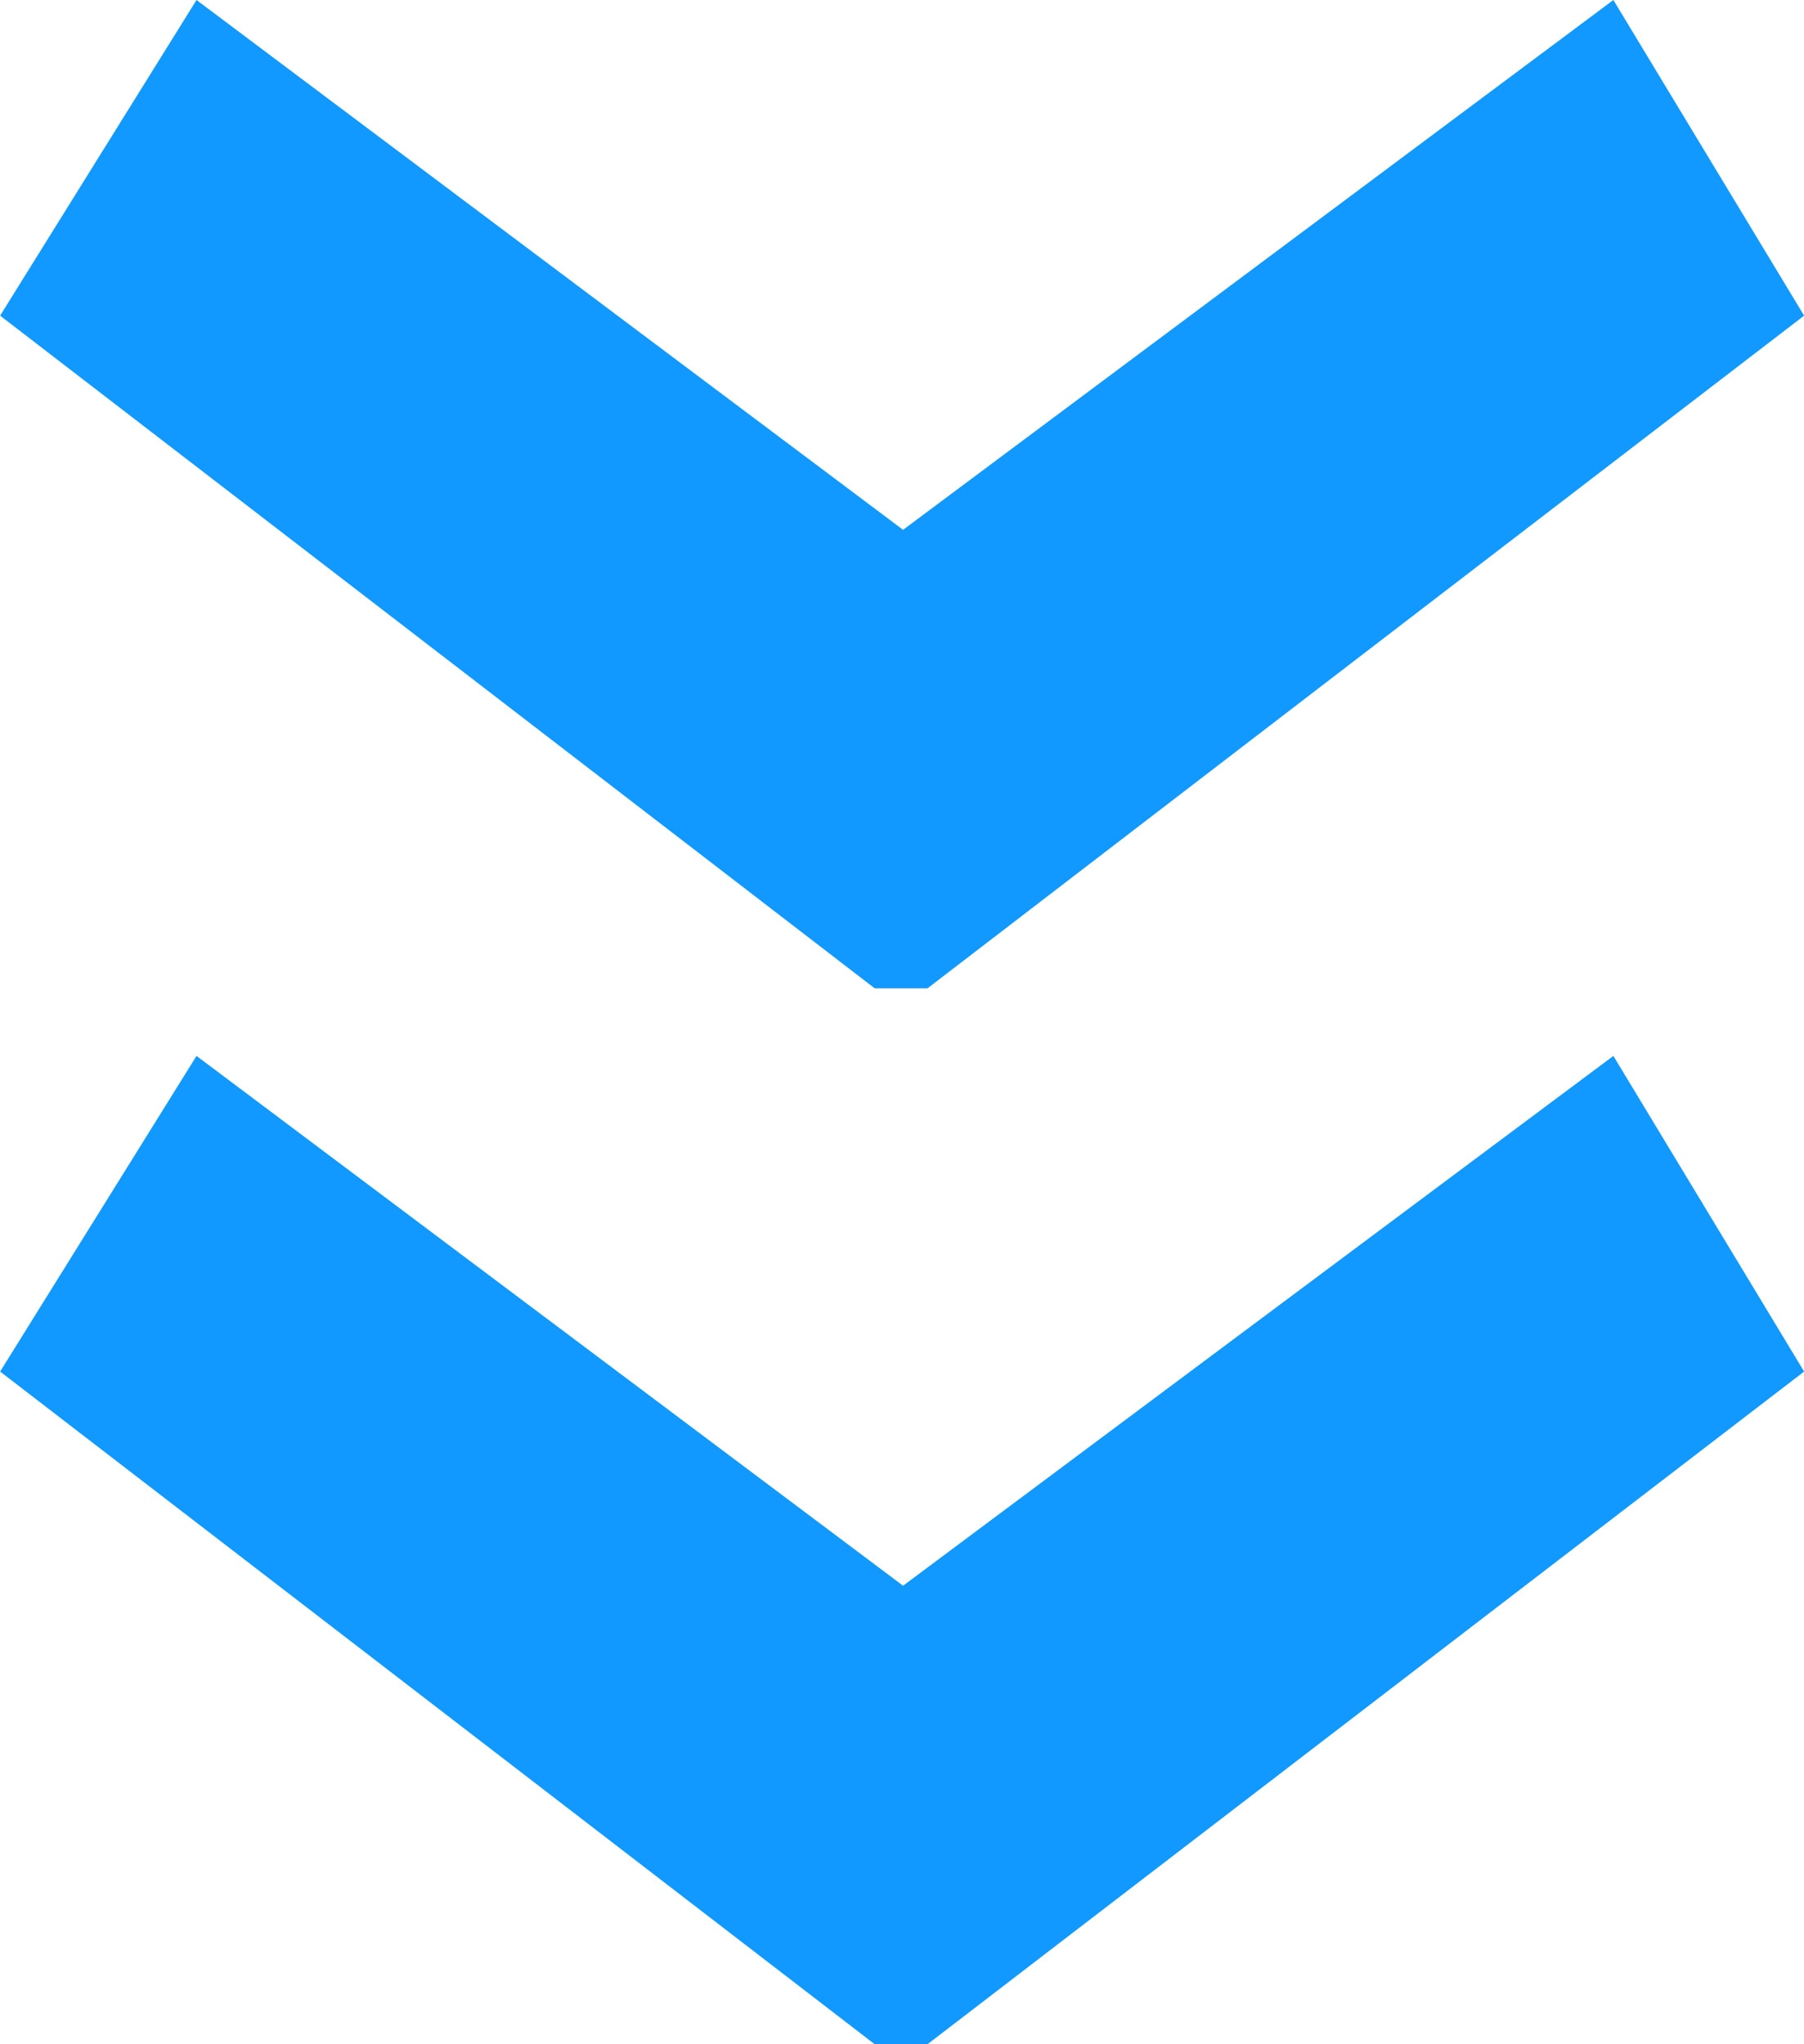 <svg xmlns="http://www.w3.org/2000/svg" width="15" height="17" viewBox="0 0 15 17">
  <g id="Group_138" data-name="Group 138" transform="translate(-62 -2682)">
    <path id="icon-chevron-lighter-blue" d="M.067,2.625,7.339,8.219h.439l7.289-5.594L13.481,0,7.575,4.406,1.7,0Z" transform="translate(61.934 2682)" fill="#19f"/>
    <path id="icon-chevron-lighter-blue-2" data-name="icon-chevron-lighter-blue" d="M.067,2.625,7.339,8.219h.439l7.289-5.594L13.481,0,7.575,4.406,1.7,0Z" transform="translate(61.934 2690.781)" fill="#19f"/>
  </g>
</svg>
